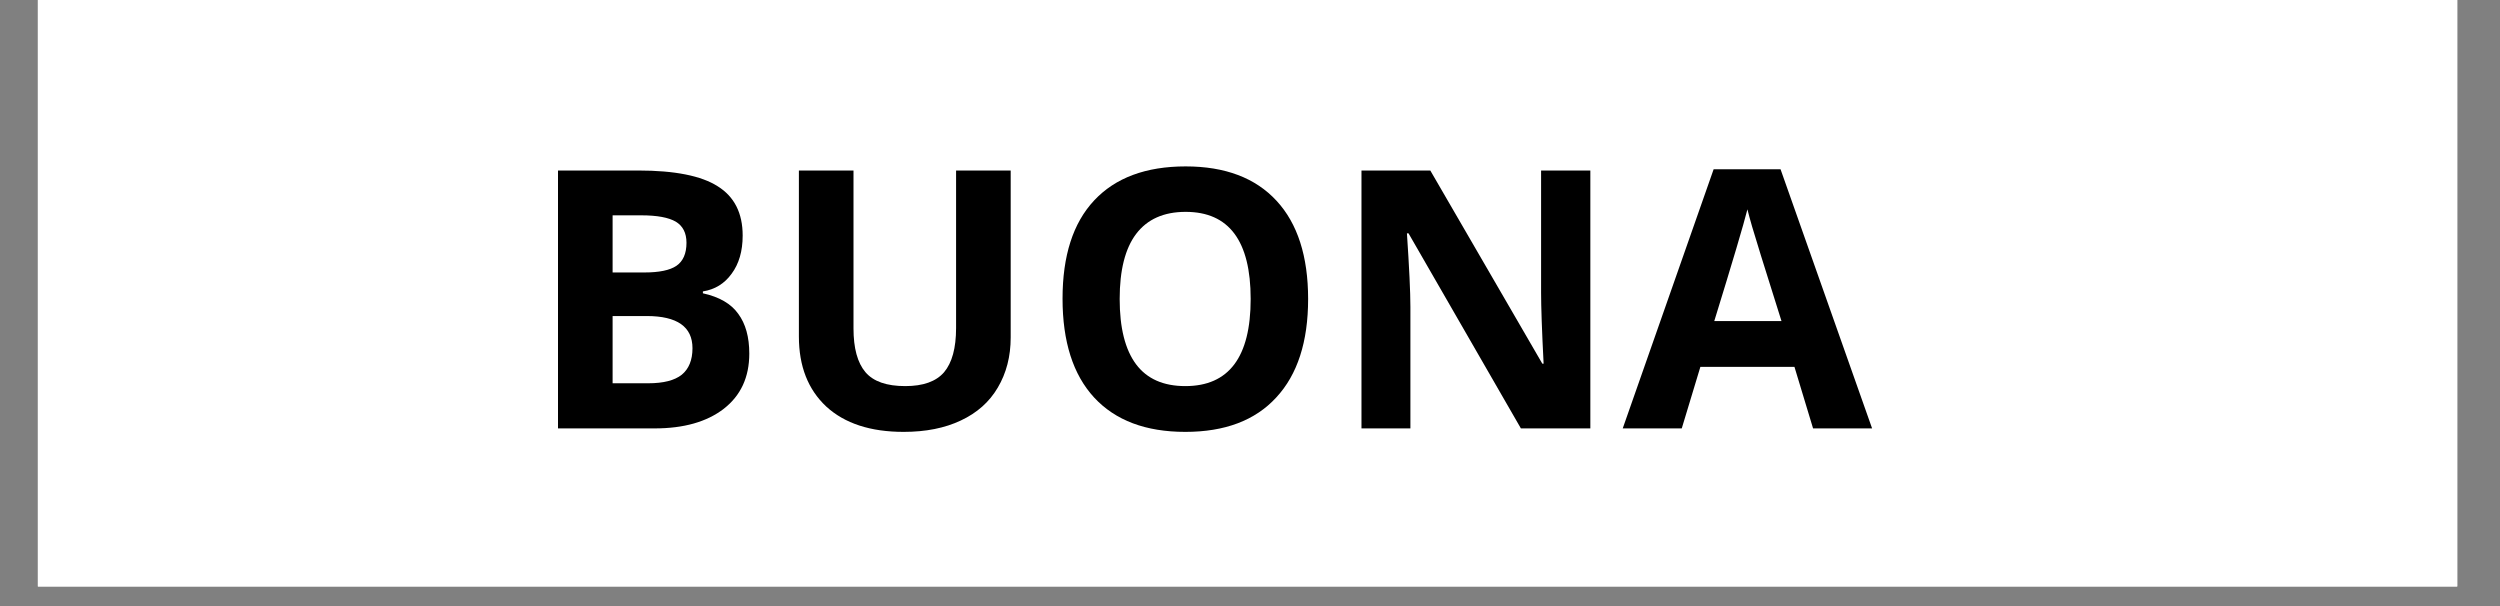 <svg xmlns="http://www.w3.org/2000/svg" xmlns:xlink="http://www.w3.org/1999/xlink" width="165" zoomAndPan="magnify" viewBox="0 0 123.75 30" height="40" preserveAspectRatio="xMidYMid meet" version="1.2"><rect x="0" y="0" width="123.75" height="30" fill="#808080" stroke="none"/><defs><clipPath id="ec4dd2e6cb"><path d="M 1.875 0 L 121.633 0 L 121.633 29.031 L 1.875 29.031 Z M 1.875 0 "/></clipPath></defs><g id="443b9fc299"><g clip-rule="nonzero" clip-path="url(#ec4dd2e6cb)"><path style=" stroke:none;fill-rule:nonzero;fill:#ffffff;fill-opacity:1;" d="M 1.875 0 L 121.633 0 L 121.633 29.031 L 1.875 29.031 Z M 1.875 0 "/><path style=" stroke:none;fill-rule:nonzero;fill:#ffffff;fill-opacity:1;" d="M 1.875 0 L 121.633 0 L 121.633 29.031 L 1.875 29.031 Z M 1.875 0 "/></g><g style="fill:#000000;fill-opacity:1;"><g transform="translate(26.012, 21.206)"><path style="stroke:none" d="M 1.609 -12.766 L 5.578 -12.766 C 7.391 -12.766 8.703 -12.504 9.516 -11.984 C 10.336 -11.473 10.75 -10.66 10.75 -9.547 C 10.75 -8.773 10.566 -8.145 10.203 -7.656 C 9.848 -7.164 9.375 -6.875 8.781 -6.781 L 8.781 -6.688 C 9.594 -6.508 10.176 -6.172 10.531 -5.672 C 10.895 -5.18 11.078 -4.523 11.078 -3.703 C 11.078 -2.535 10.656 -1.625 9.812 -0.969 C 8.969 -0.32 7.828 0 6.391 0 L 1.609 0 Z M 4.312 -7.719 L 5.891 -7.719 C 6.617 -7.719 7.145 -7.828 7.469 -8.047 C 7.801 -8.273 7.969 -8.656 7.969 -9.188 C 7.969 -9.676 7.789 -10.023 7.438 -10.234 C 7.082 -10.441 6.516 -10.547 5.734 -10.547 L 4.312 -10.547 Z M 4.312 -5.562 L 4.312 -2.234 L 6.078 -2.234 C 6.828 -2.234 7.379 -2.375 7.734 -2.656 C 8.086 -2.945 8.266 -3.383 8.266 -3.969 C 8.266 -5.031 7.508 -5.562 6 -5.562 Z M 4.312 -5.562 "/></g></g><g style="fill:#000000;fill-opacity:1;"><g transform="translate(38.029, 21.206)"><path style="stroke:none" d="M 12 -12.766 L 12 -4.5 C 12 -3.562 11.785 -2.734 11.359 -2.016 C 10.941 -1.305 10.332 -0.766 9.531 -0.391 C 8.738 -0.016 7.797 0.172 6.703 0.172 C 5.066 0.172 3.789 -0.242 2.875 -1.078 C 1.969 -1.922 1.516 -3.078 1.516 -4.547 L 1.516 -12.766 L 4.219 -12.766 L 4.219 -4.953 C 4.219 -3.973 4.414 -3.25 4.812 -2.781 C 5.207 -2.32 5.863 -2.094 6.781 -2.094 C 7.664 -2.094 8.305 -2.32 8.703 -2.781 C 9.098 -3.25 9.297 -3.977 9.297 -4.969 L 9.297 -12.766 Z M 12 -12.766 "/></g></g><g style="fill:#000000;fill-opacity:1;"><g transform="translate(51.549, 21.206)"><path style="stroke:none" d="M 13.203 -6.406 C 13.203 -4.289 12.676 -2.664 11.625 -1.531 C 10.582 -0.395 9.082 0.172 7.125 0.172 C 5.164 0.172 3.66 -0.395 2.609 -1.531 C 1.566 -2.664 1.047 -4.297 1.047 -6.422 C 1.047 -8.547 1.566 -10.164 2.609 -11.281 C 3.66 -12.406 5.172 -12.969 7.141 -12.969 C 9.098 -12.969 10.598 -12.398 11.641 -11.266 C 12.68 -10.141 13.203 -8.52 13.203 -6.406 Z M 3.875 -6.406 C 3.875 -4.977 4.145 -3.898 4.688 -3.172 C 5.227 -2.453 6.039 -2.094 7.125 -2.094 C 9.281 -2.094 10.359 -3.531 10.359 -6.406 C 10.359 -9.281 9.285 -10.719 7.141 -10.719 C 6.055 -10.719 5.238 -10.352 4.688 -9.625 C 4.145 -8.906 3.875 -7.832 3.875 -6.406 Z M 3.875 -6.406 "/></g></g><g style="fill:#000000;fill-opacity:1;"><g transform="translate(65.784, 21.206)"><path style="stroke:none" d="M 12.938 0 L 9.5 0 L 3.938 -9.656 L 3.859 -9.656 C 3.973 -7.957 4.031 -6.742 4.031 -6.016 L 4.031 0 L 1.609 0 L 1.609 -12.766 L 5.016 -12.766 L 10.562 -3.203 L 10.625 -3.203 C 10.539 -4.867 10.5 -6.039 10.5 -6.719 L 10.5 -12.766 L 12.938 -12.766 Z M 12.938 0 "/></g></g><g style="fill:#000000;fill-opacity:1;"><g transform="translate(80.325, 21.206)"><path style="stroke:none" d="M 9.422 0 L 8.5 -3.047 L 3.844 -3.047 L 2.922 0 L 0 0 L 4.5 -12.828 L 7.812 -12.828 L 12.344 0 Z M 7.859 -5.312 C 6.992 -8.062 6.508 -9.617 6.406 -9.984 C 6.301 -10.348 6.223 -10.633 6.172 -10.844 C 5.984 -10.094 5.438 -8.25 4.531 -5.312 Z M 7.859 -5.312 "/></g></g></g></svg>